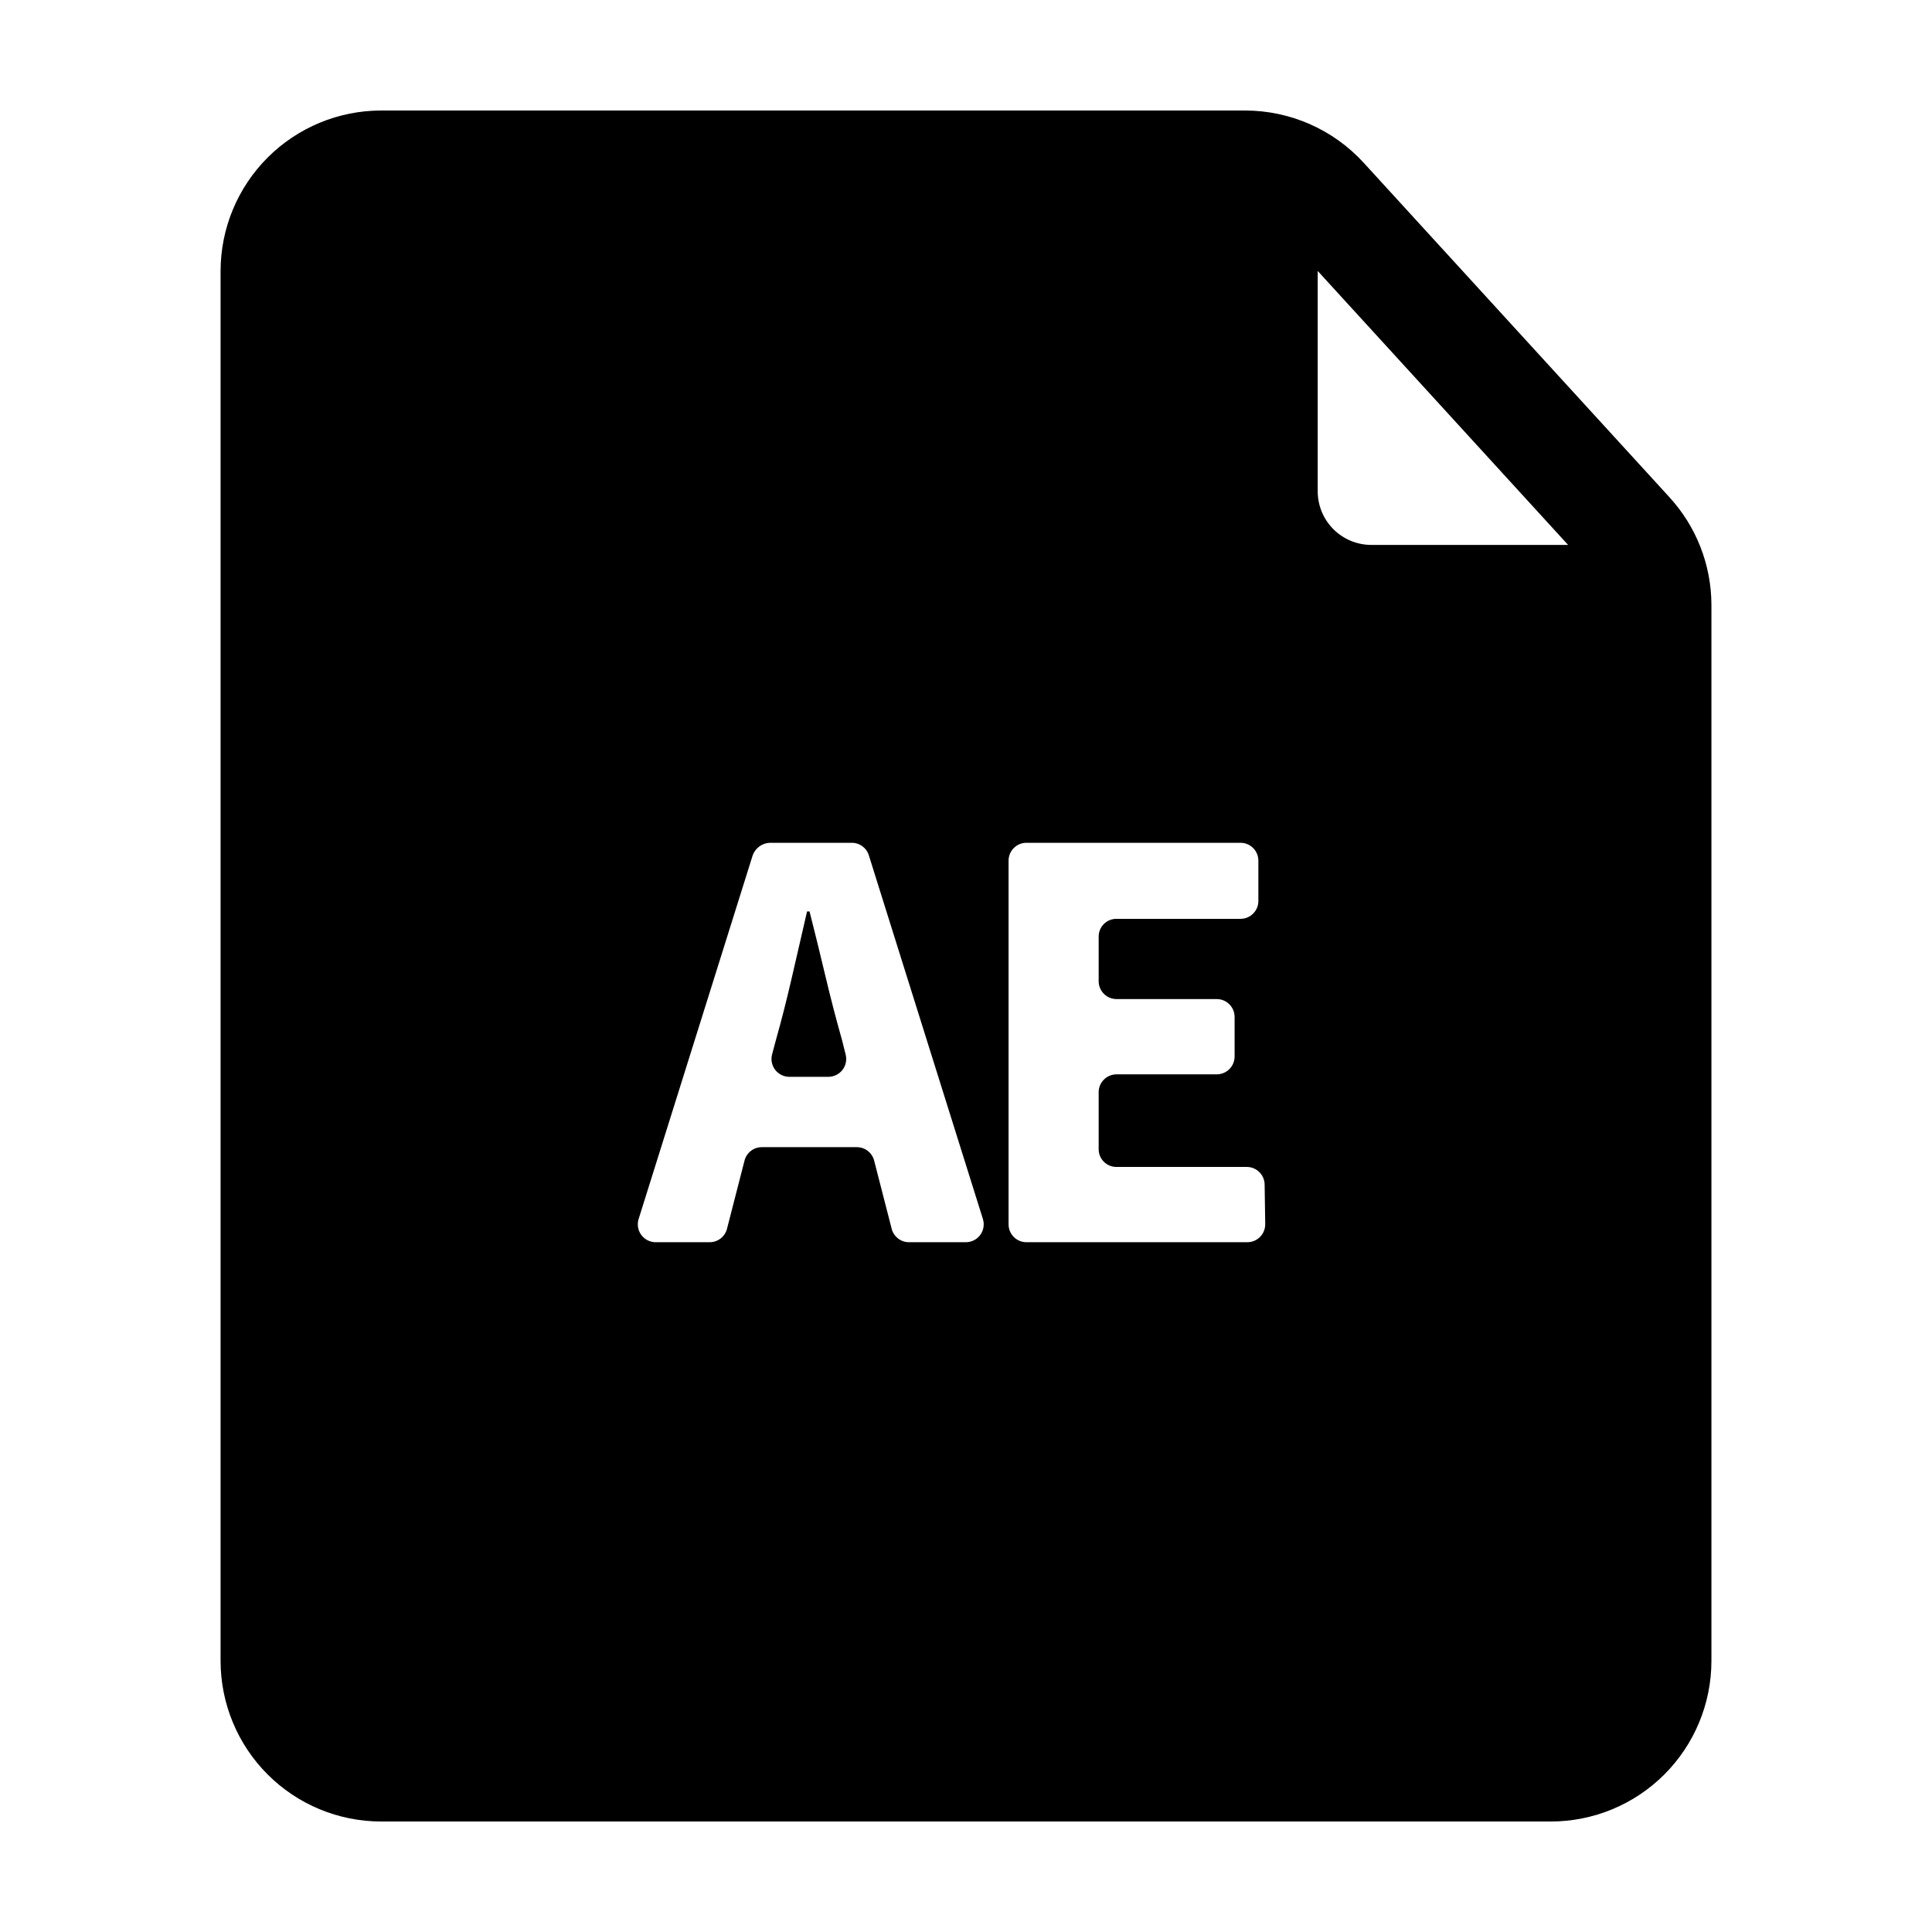 <?xml version="1.0" encoding="UTF-8"?>
<!-- Uploaded to: ICON Repo, www.svgrepo.com, Generator: ICON Repo Mixer Tools -->
<svg fill="#000000" width="800px" height="800px" version="1.1" viewBox="144 144 512 512" xmlns="http://www.w3.org/2000/svg">
 <g>
  <path d="m367.15 419.65c-1.512-5.34-2.973-10.934-4.383-16.879-1.41-5.945-2.82-11.688-4.231-17.23h-0.656l-3.981 17.281c-1.359 5.894-2.769 11.488-4.281 16.828l-1.008 3.777c-0.371 1.414-0.074 2.918 0.812 4.082 0.887 1.16 2.262 1.848 3.723 1.863h10.379c1.457-0.004 2.836-0.676 3.731-1.828 0.895-1.152 1.211-2.652 0.852-4.066z"/>
  <path d="m486.75 293.64-3.625-100.21h-261.12v414.79h356.85v-313.42zm-86.754 179.56h-15.117c-2.164-0.004-4.055-1.477-4.582-3.578l-4.637-18.035c-0.531-2.102-2.418-3.574-4.586-3.578h-25.191 0.004c-2.168 0.004-4.055 1.477-4.586 3.578l-4.637 18.035c-0.527 2.102-2.418 3.574-4.582 3.578h-14.359c-1.5-0.012-2.906-0.734-3.789-1.945-0.883-1.211-1.141-2.769-0.695-4.203l30.23-96.379c0.691-1.926 2.484-3.242 4.531-3.324h21.766c2.062 0 3.887 1.352 4.484 3.324l30.23 96.379h-0.004c0.449 1.434 0.191 2.992-0.691 4.203-0.887 1.211-2.289 1.934-3.789 1.945zm79.301-4.734-0.004-0.004c0 1.258-0.496 2.461-1.387 3.352-0.887 0.887-2.094 1.387-3.348 1.387h-58.543c-2.617 0-4.734-2.121-4.734-4.738v-96.379c0-2.613 2.117-4.734 4.734-4.734h56.781c2.594 0.027 4.684 2.141 4.684 4.734v10.684c0 2.594-2.09 4.707-4.684 4.734h-32.949c-2.59 0-4.688 2.098-4.688 4.688v11.836c0 2.598 2.09 4.711 4.688 4.738h26.602-0.004c2.598 0 4.711 2.09 4.738 4.684v10.531c0 1.254-0.5 2.461-1.387 3.348-0.891 0.887-2.094 1.387-3.352 1.387h-26.598c-2.598 0.027-4.688 2.141-4.688 4.738v15.113c0 2.586 2.098 4.684 4.688 4.684h34.562-0.004c2.617 0 4.738 2.121 4.738 4.738z"/>
  <path d="m586.41 275.76-81.012-88.617c-8.059-8.812-19.445-13.84-31.387-13.855h-229.03c-11.273 0.012-22.082 4.496-30.055 12.469-7.969 7.973-12.453 18.777-12.469 30.051v368.39c0.016 11.273 4.5 22.082 12.469 30.051 7.973 7.973 18.781 12.457 30.055 12.469h310.04c11.273-0.012 22.082-4.496 30.055-12.469 7.969-7.969 12.453-18.777 12.469-30.051v-279.92c-0.023-10.559-3.996-20.73-11.137-28.516zm-26.852 12.645-52.195 0.004c-3.785-0.016-7.41-1.539-10.066-4.234s-4.129-6.34-4.09-10.125v-58.242zm-4.535 309.99-310.04 0.004c-7.848 0-14.207-6.359-14.207-14.207v-368.39c0-7.844 6.359-14.207 14.207-14.207h219.86v72.449c0.012 11.273 4.496 22.082 12.469 30.051 7.969 7.973 18.777 12.457 30.051 12.469h61.867v267.62c0 3.769-1.496 7.383-4.16 10.047-2.664 2.664-6.277 4.16-10.047 4.16z"/>
 </g>
</svg>